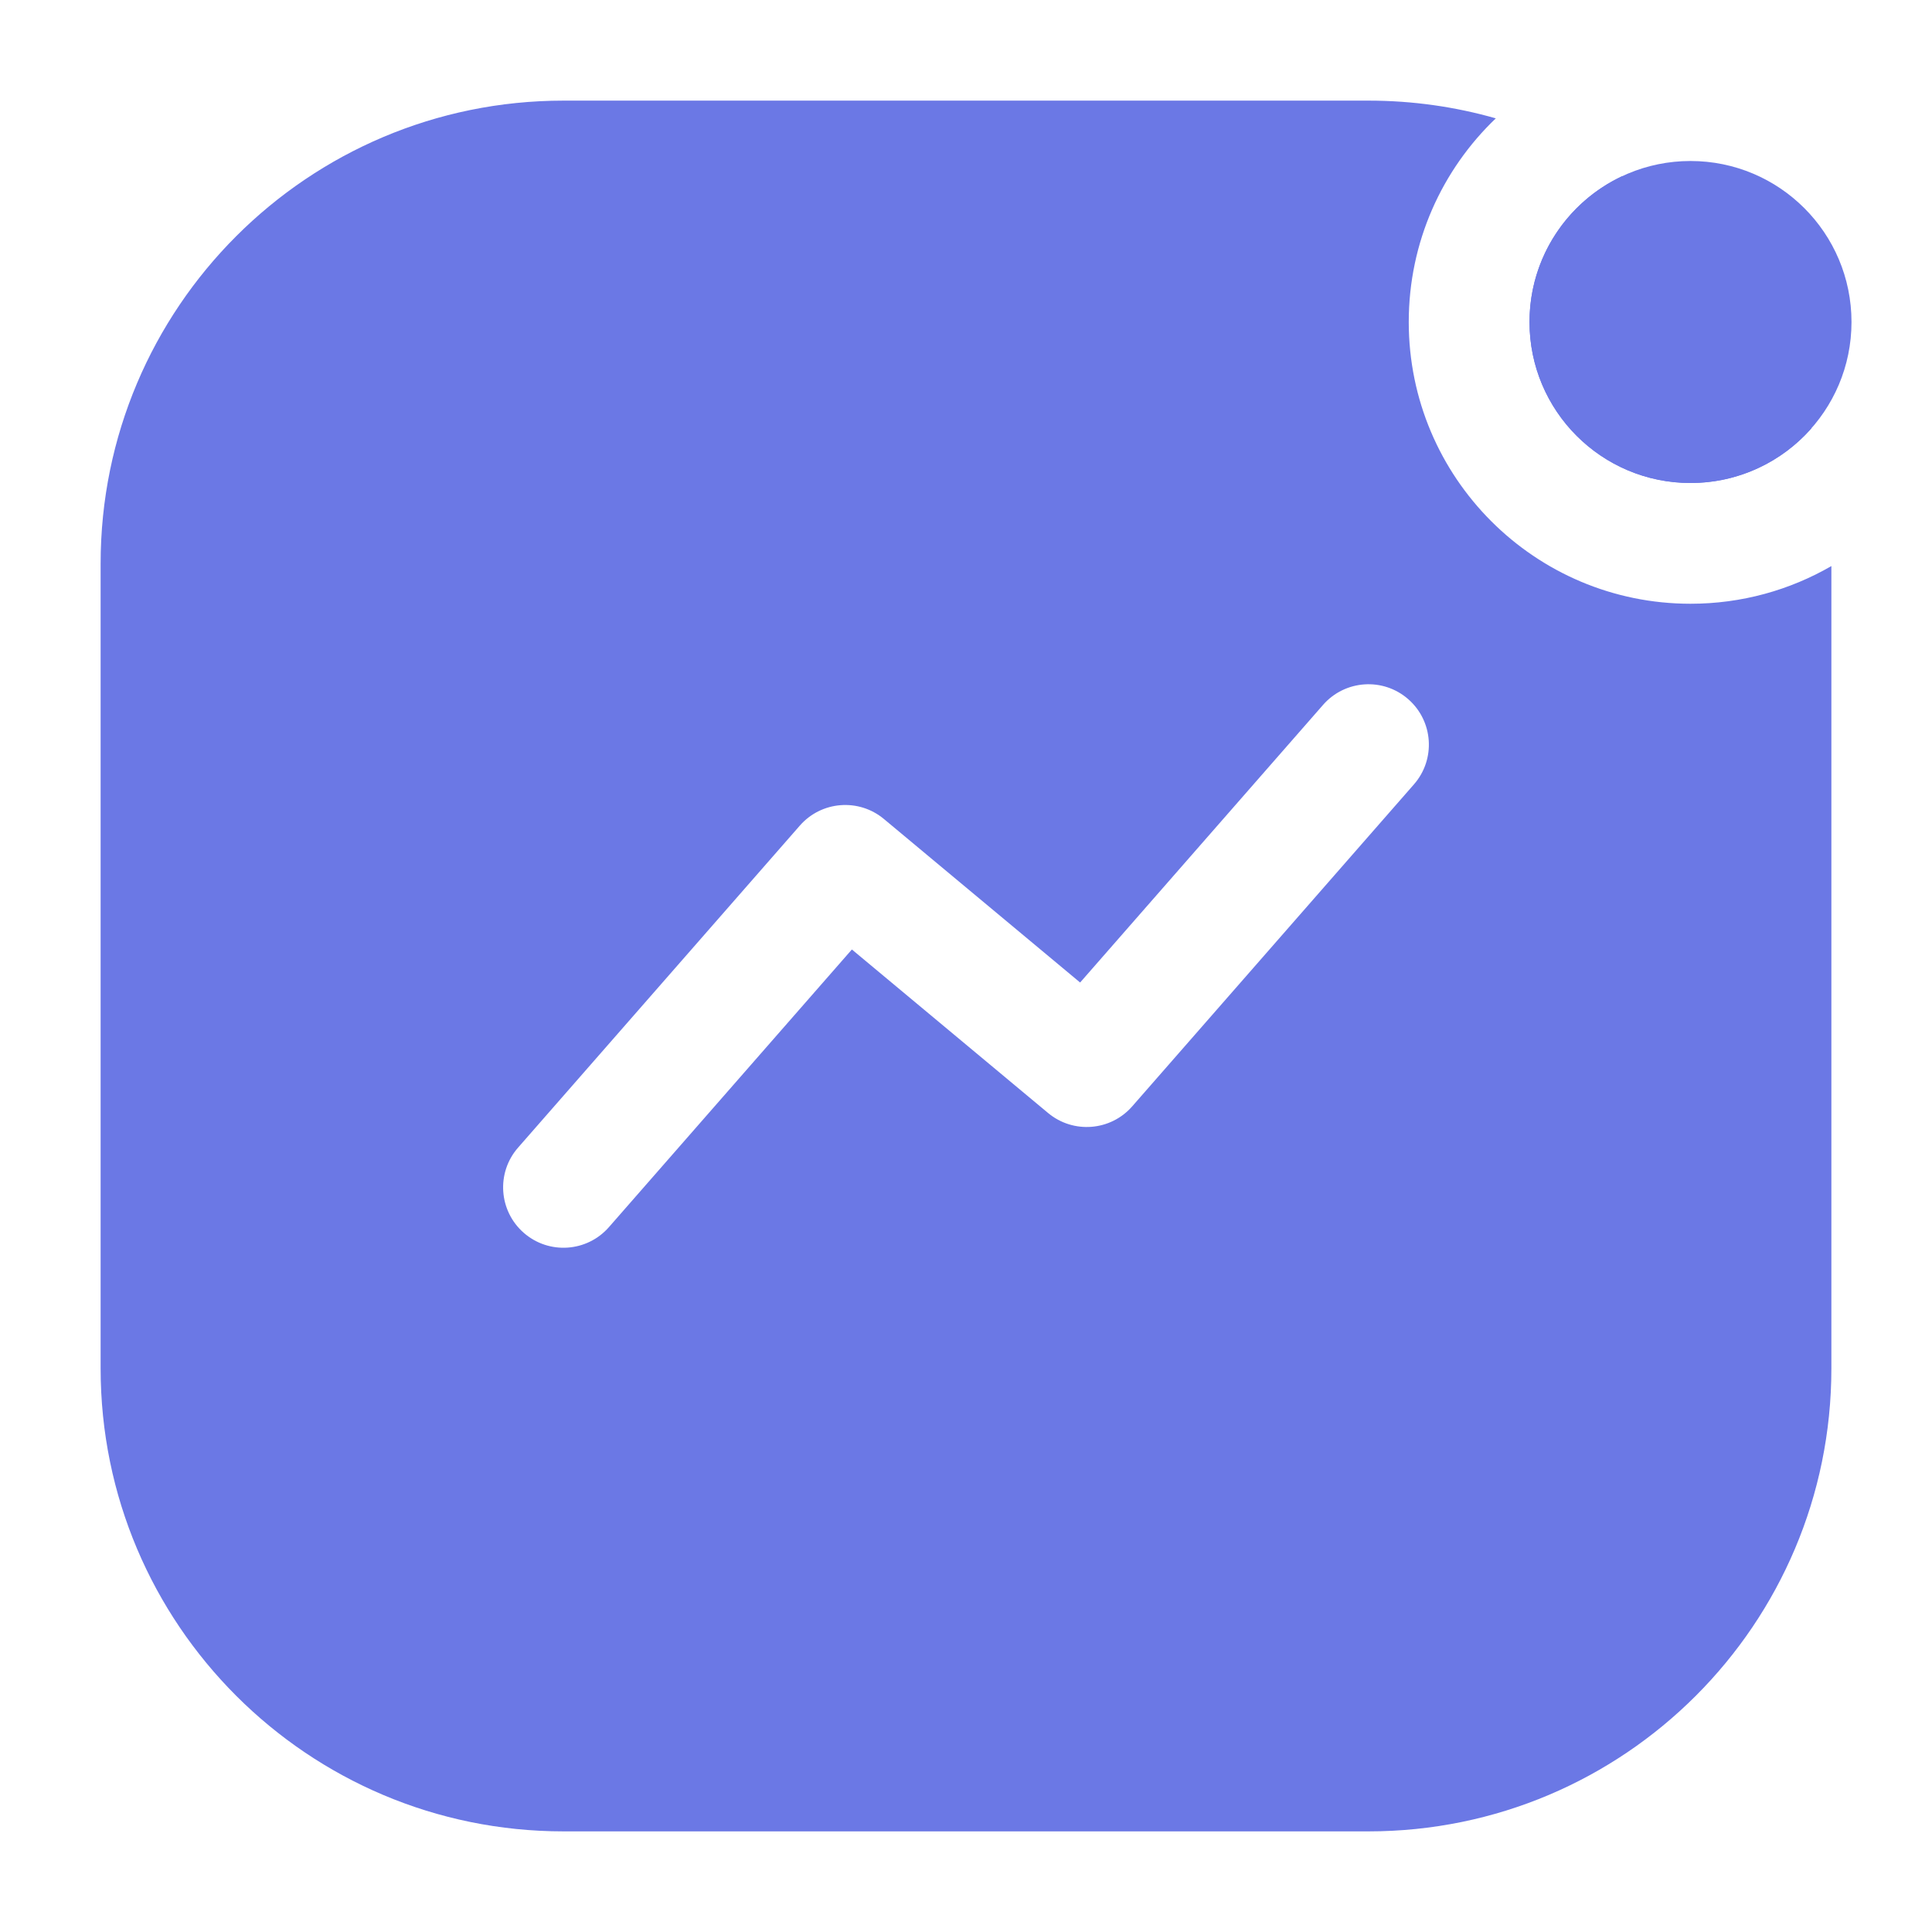 <?xml version="1.0" encoding="UTF-8"?> <svg xmlns="http://www.w3.org/2000/svg" width="120" height="120" viewBox="0 0 120 120" fill="none"><path fill-rule="evenodd" clip-rule="evenodd" d="M105 37.5C95.335 37.5 87.5 29.665 87.5 20C87.5 15.026 89.575 10.537 92.907 7.351C90.395 6.634 87.742 6.25 85 6.25H35C19.122 6.25 6.25 19.122 6.25 35V85C6.25 100.878 19.122 113.75 35 113.75H85C100.878 113.75 113.75 100.878 113.75 85V35.159C111.176 36.648 108.188 37.5 105 37.5ZM100.751 10.945C106.309 14.591 110.526 20.112 112.506 26.608C110.673 28.688 107.99 30 105 30C99.477 30 95 25.523 95 20C95 15.996 97.353 12.542 100.751 10.945ZM32.531 76.572C30.972 75.208 30.814 72.839 32.178 71.281L49.678 51.281C51.019 49.748 53.337 49.566 54.901 50.869L67.088 61.026L82.178 43.781C83.542 42.222 85.911 42.064 87.469 43.428C89.028 44.792 89.186 47.161 87.822 48.719L70.322 68.719C68.981 70.251 66.663 70.434 65.099 69.131L52.912 58.974L37.822 76.219C36.458 77.778 34.089 77.936 32.531 76.572Z" fill="#6B78E5"></path><circle cx="10" cy="10" r="10" transform="matrix(-1 0 0 1 115 10)" fill="#6B78E5"></circle></svg> 